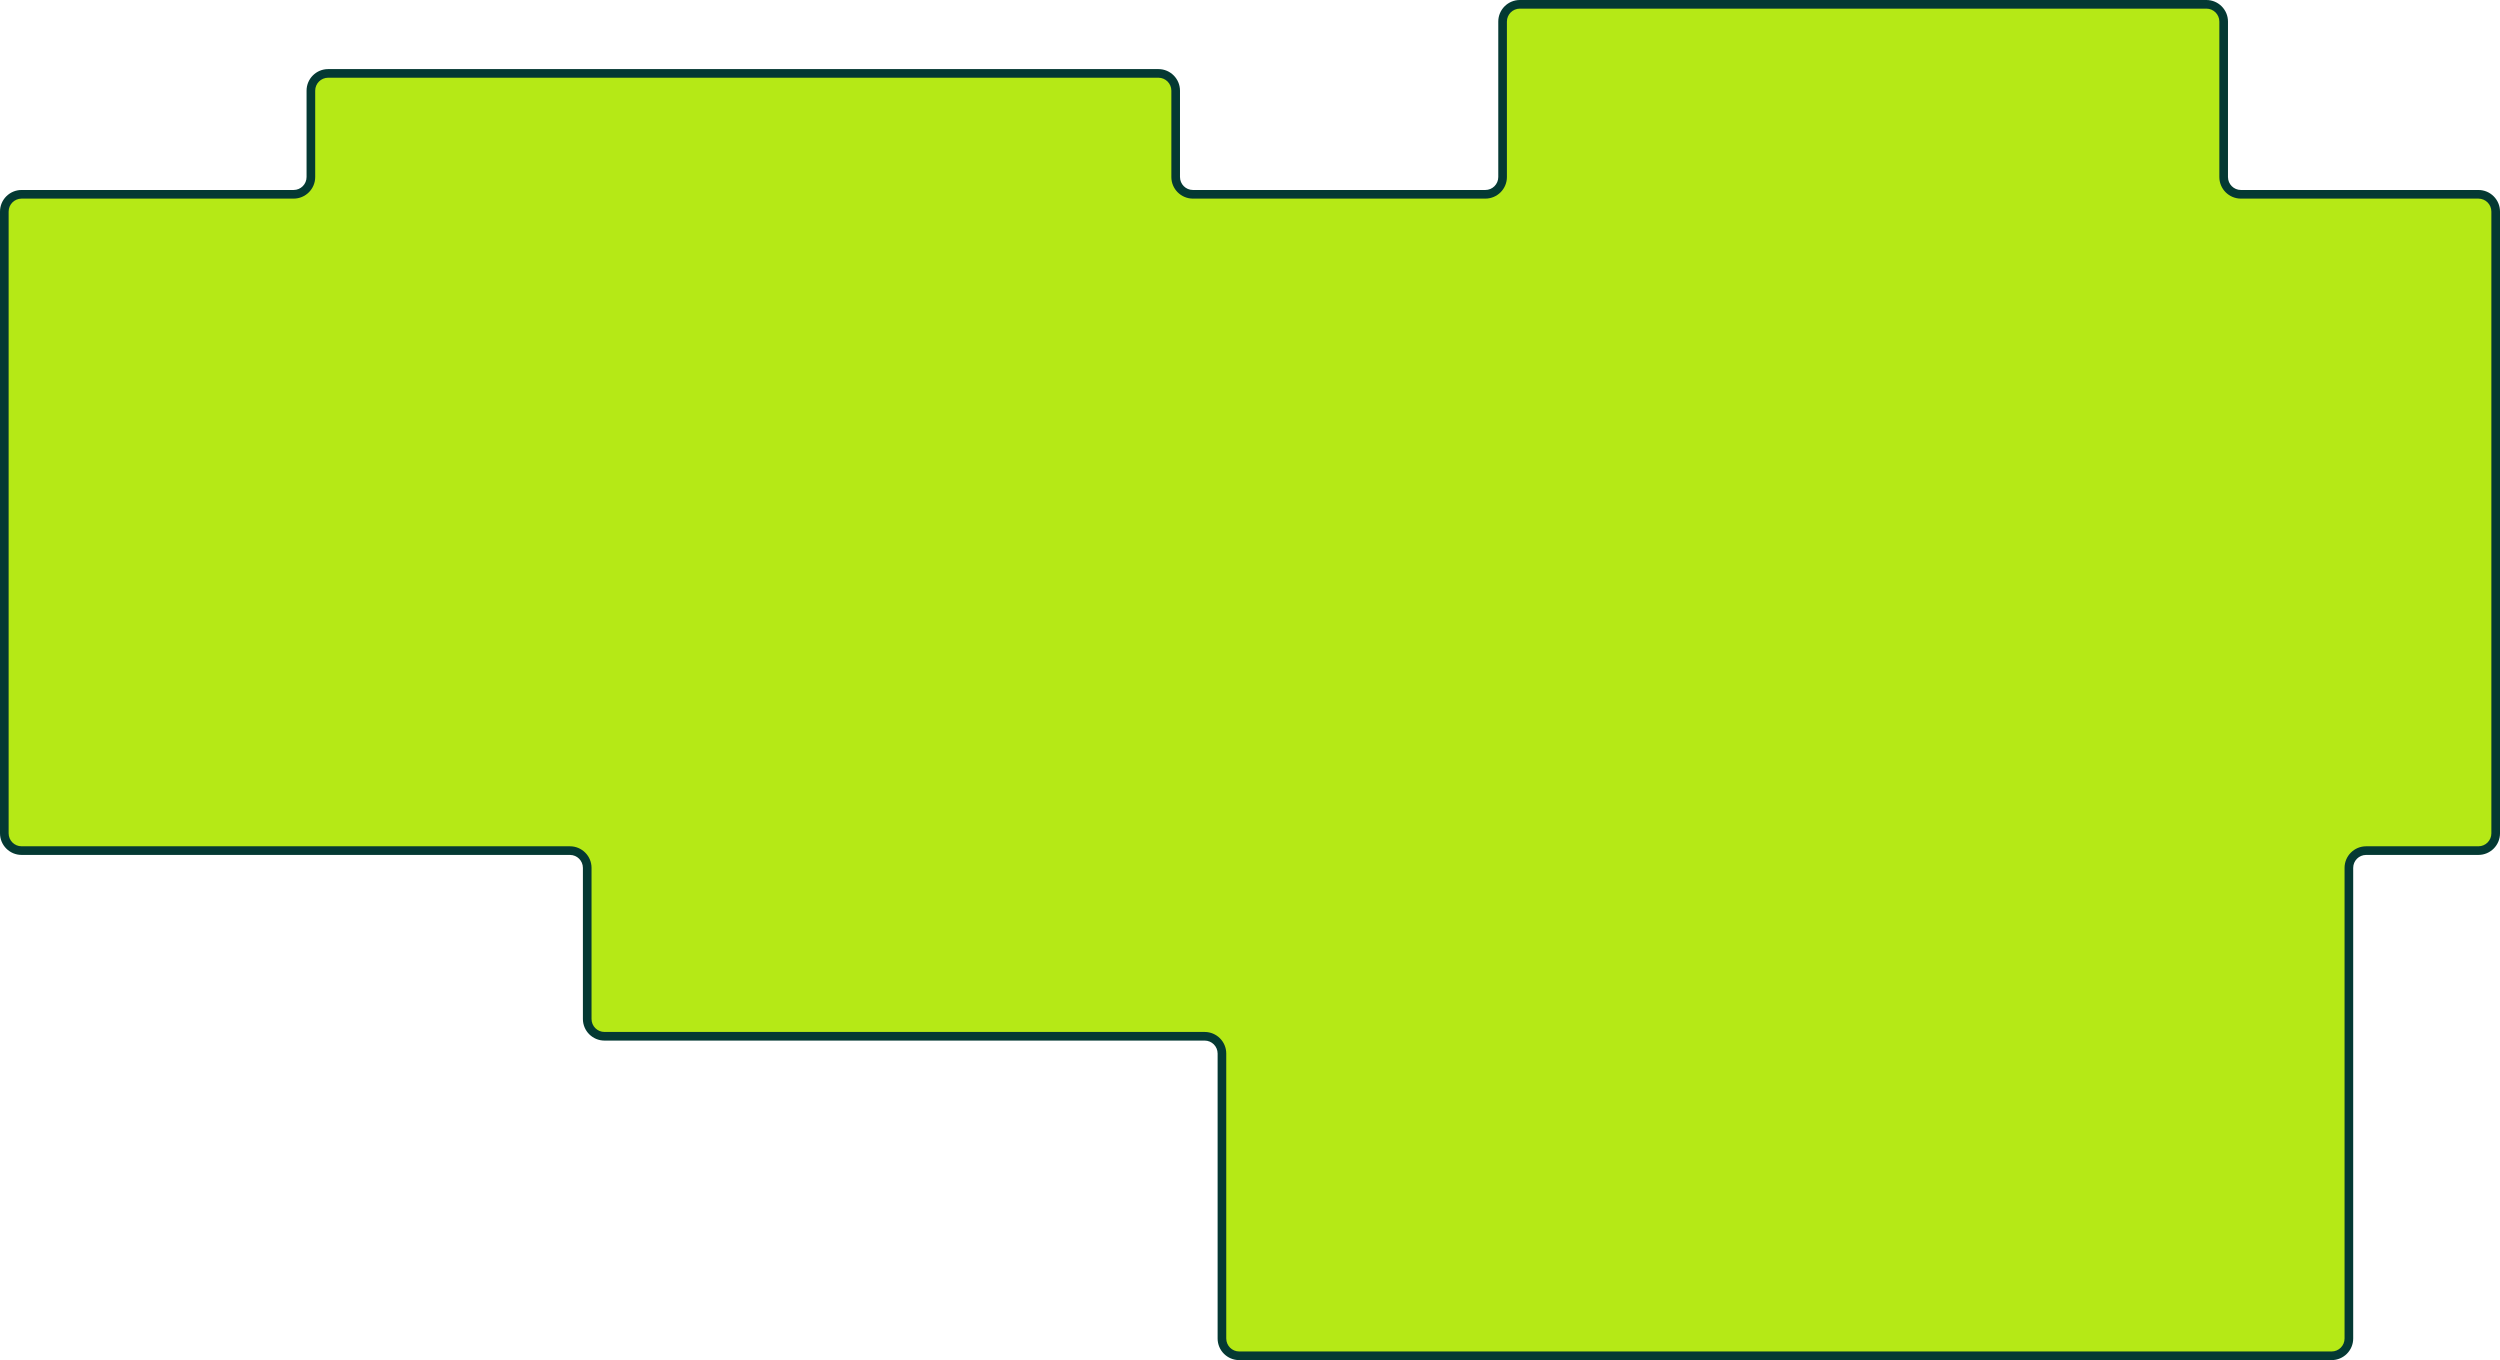 <?xml version="1.0" encoding="UTF-8"?> <svg xmlns="http://www.w3.org/2000/svg" width="579" height="315" viewBox="0 0 579 315" fill="none"> <path fill-rule="evenodd" clip-rule="evenodd" d="M348 5C348 2.791 349.791 1 352 1H511C513.209 1 515 2.791 515 5V41C515 43.209 516.791 45 519 45H574C576.209 45 578 46.791 578 49V193C578 195.209 576.209 197 574 197H548C545.791 197 544 198.791 544 201V310C544 312.209 542.209 314 540 314H287C284.791 314 283 312.209 283 310V244C283 241.791 281.209 240 279 240H140C137.791 240 136 238.209 136 236V201C136 198.791 134.209 197 132 197H5C2.791 197 1 195.209 1 193V49C1 46.791 2.791 45 5 45H68C70.209 45 72 43.209 72 41V21C72 18.791 73.791 17 76 17H268.285C270.494 17 272.285 18.791 272.285 21V41C272.285 43.209 274.076 45 276.285 45H344C346.209 45 348 43.209 348 41V5Z" fill="#B5E916"></path> <path d="M511 0H352V2H511V0ZM516 41V5H514V41H516ZM574 44H519V46H574V44ZM579 193V49H577V193H579ZM548 198H574V196H548V198ZM545 310V201H543V310H545ZM287 315H540V313H287V315ZM282 244V310H284V244H282ZM140 241H279V239H140V241ZM135 201V236H137V201H135ZM5 198H132V196H5V198ZM0 49V193H2V49H0ZM68 44H5V46H68V44ZM73 41V21H71V41H73ZM76 18H268.285V16H76V18ZM271.285 21V41H273.285V21H271.285ZM344 44H276.285V46H344V44ZM347 5V41H349V5H347ZM344 46C346.761 46 349 43.761 349 41H347C347 42.657 345.657 44 344 44V46ZM271.285 41C271.285 43.761 273.523 46 276.285 46V44C274.628 44 273.285 42.657 273.285 41H271.285ZM268.285 18C269.942 18 271.285 19.343 271.285 21H273.285C273.285 18.239 271.046 16 268.285 16V18ZM73 21C73 19.343 74.343 18 76 18V16C73.239 16 71 18.239 71 21H73ZM68 46C70.761 46 73 43.761 73 41H71C71 42.657 69.657 44 68 44V46ZM2 49C2 47.343 3.343 46 5 46V44C2.239 44 0 46.239 0 49H2ZM5 196C3.343 196 2 194.657 2 193H0C0 195.761 2.239 198 5 198V196ZM137 201C137 198.239 134.761 196 132 196V198C133.657 198 135 199.343 135 201H137ZM140 239C138.343 239 137 237.657 137 236H135C135 238.761 137.239 241 140 241V239ZM284 244C284 241.239 281.761 239 279 239V241C280.657 241 282 242.343 282 244H284ZM287 313C285.343 313 284 311.657 284 310H282C282 312.761 284.239 315 287 315V313ZM543 310C543 311.657 541.657 313 540 313V315C542.761 315 545 312.761 545 310H543ZM548 196C545.239 196 543 198.239 543 201H545C545 199.343 546.343 198 548 198V196ZM577 193C577 194.657 575.657 196 574 196V198C576.761 198 579 195.761 579 193H577ZM574 46C575.657 46 577 47.343 577 49H579C579 46.239 576.761 44 574 44V46ZM514 41C514 43.761 516.239 46 519 46V44C517.343 44 516 42.657 516 41H514ZM352 0C349.239 0 347 2.239 347 5H349C349 3.343 350.343 2 352 2V0ZM511 2C512.657 2 514 3.343 514 5H516C516 2.239 513.761 0 511 0V2Z" fill="#043933"></path> </svg> 